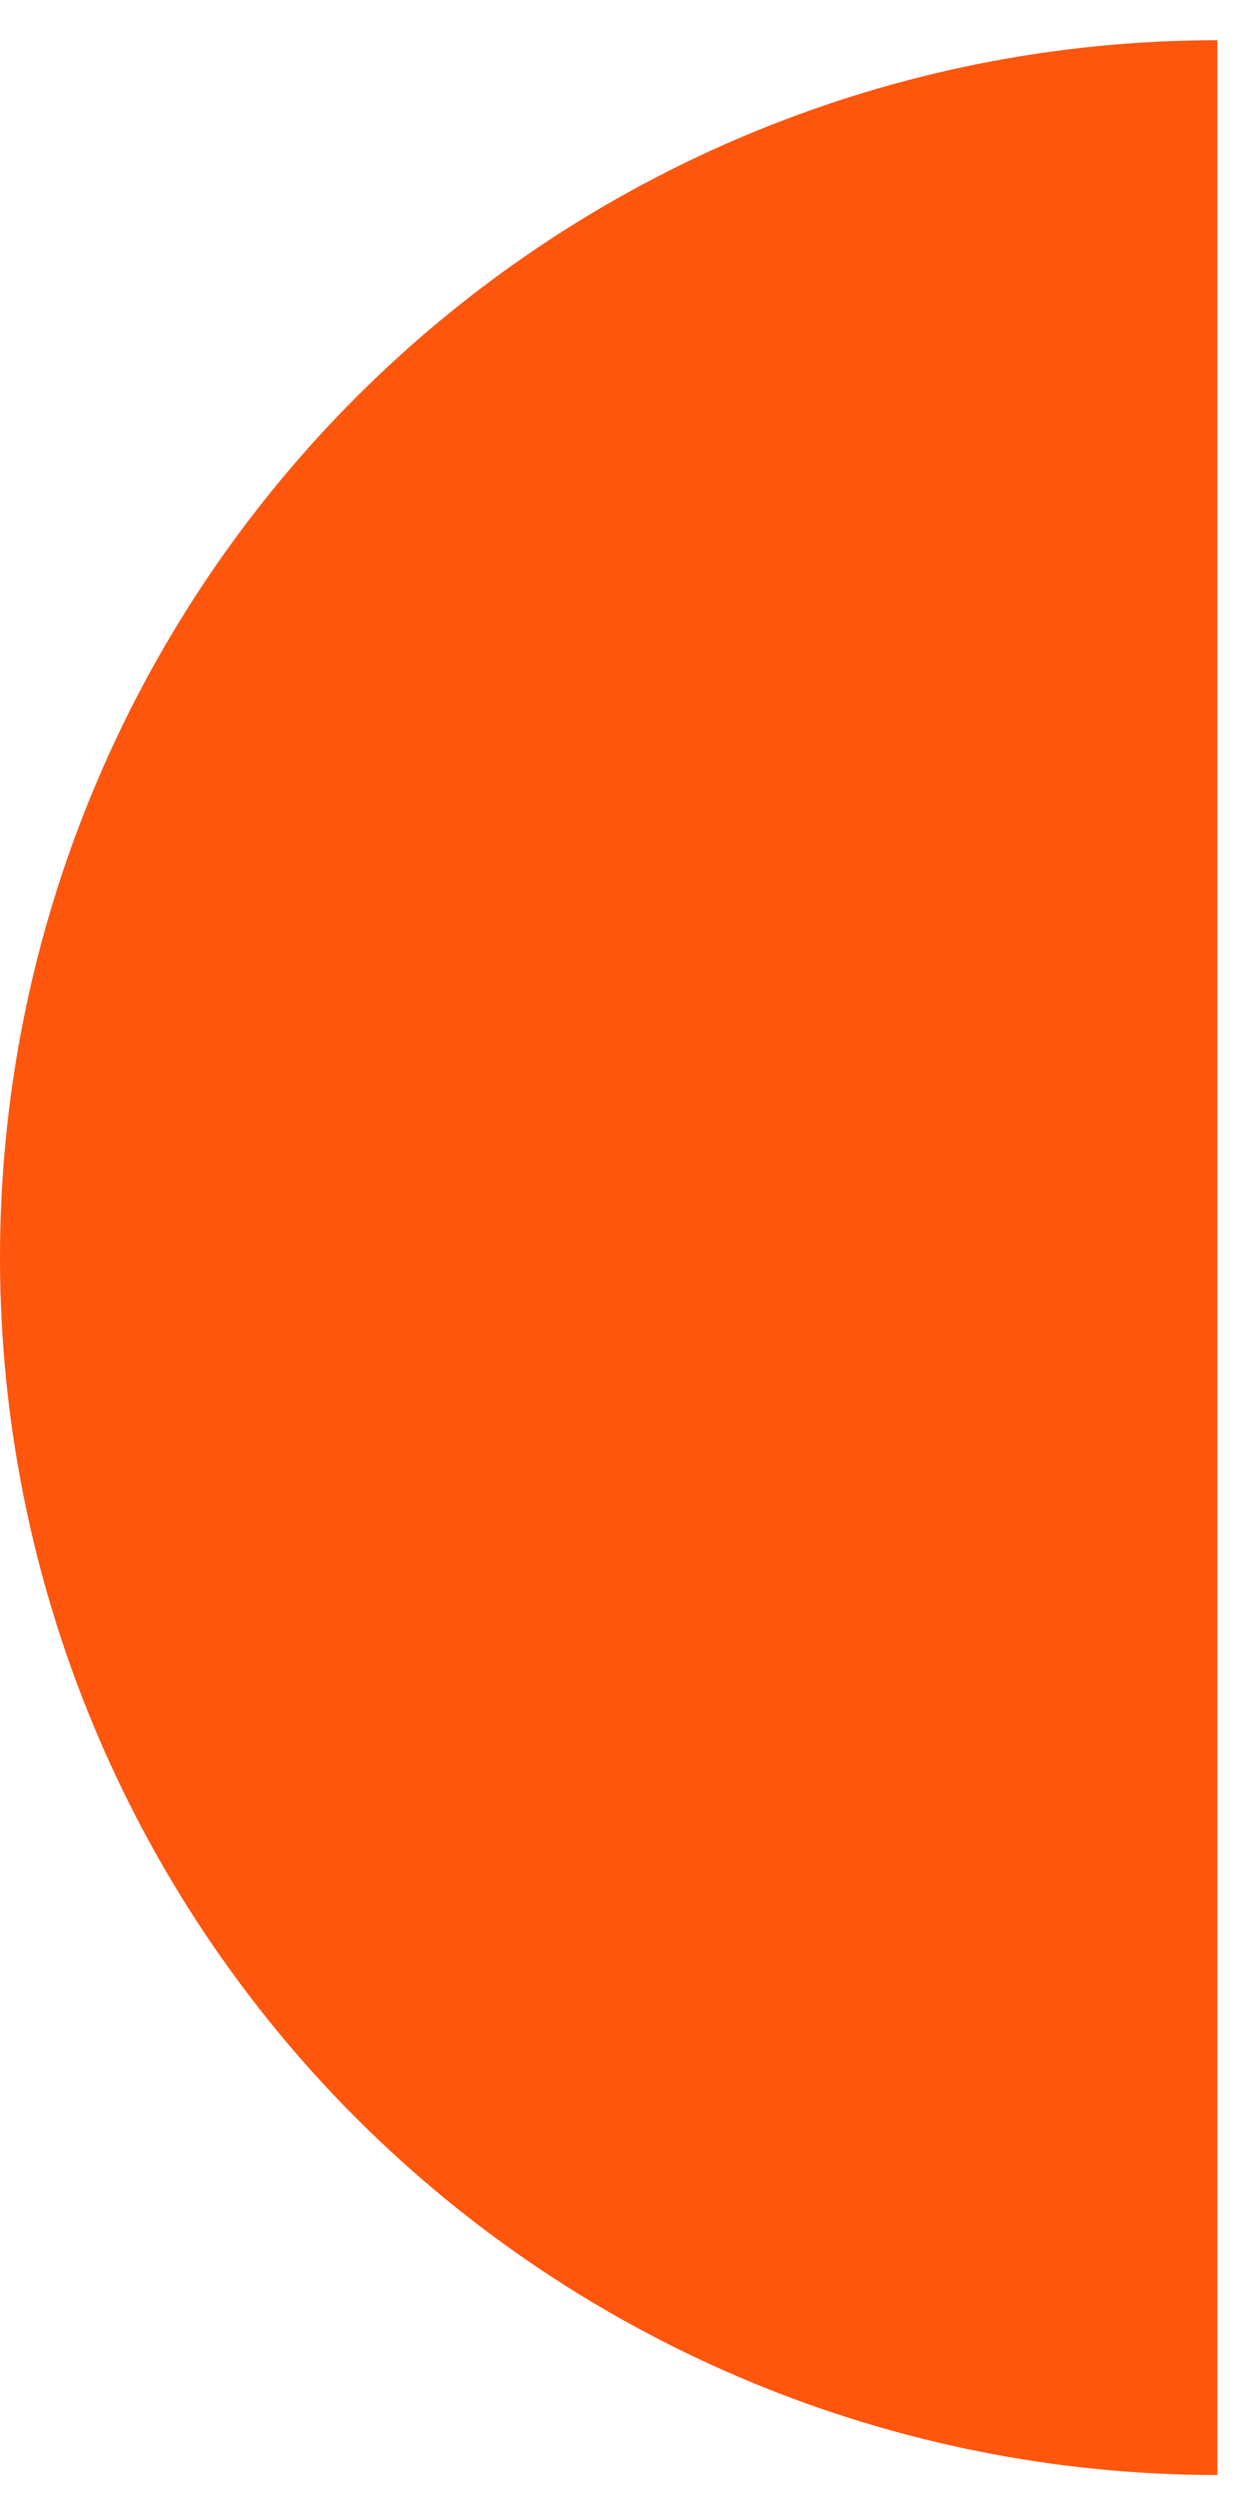 <svg width="23" height="46" viewBox="0 0 23 46" fill="none" xmlns="http://www.w3.org/2000/svg">
<path d="M22.4 0.74C16.459 0.74 10.762 3.1 6.561 7.301C2.36 11.502 -7.90296e-07 17.199 -9.79135e-07 23.14C-1.16797e-06 29.081 2.36 34.779 6.561 38.98C10.762 43.18 16.459 45.54 22.4 45.54L22.4 0.74Z" fill="#FF560E"/>
</svg>
